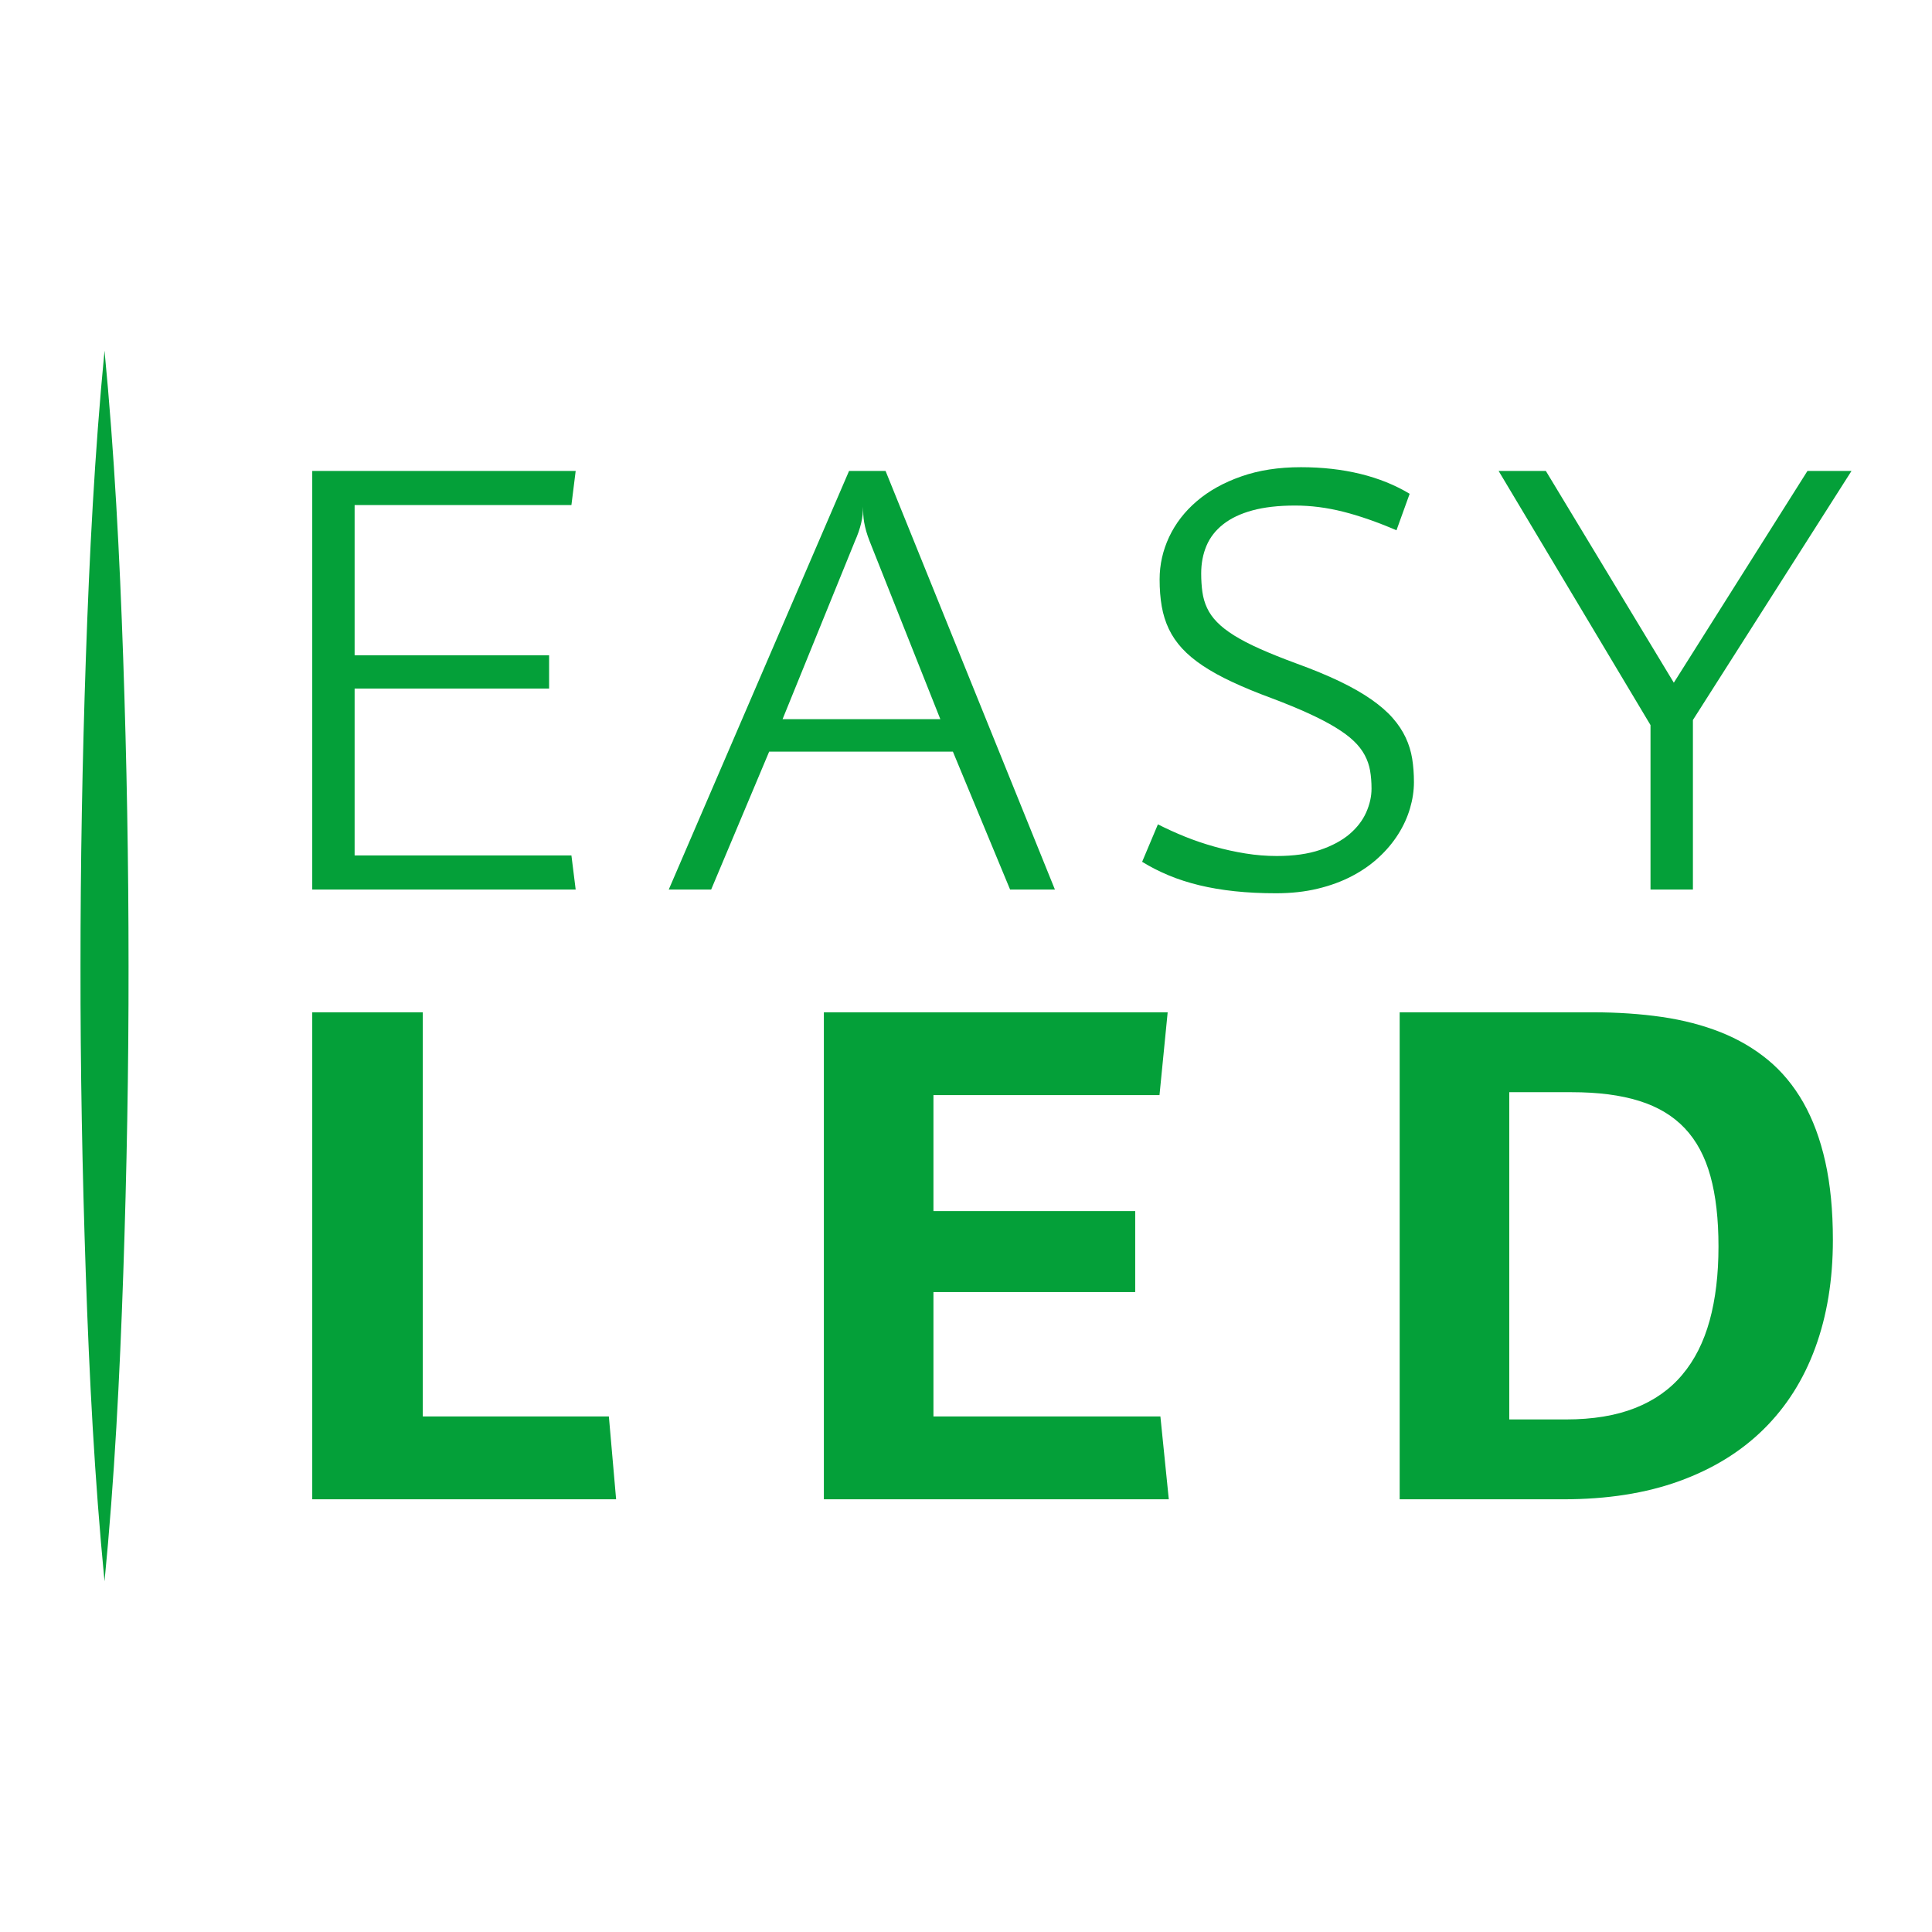 <?xml version="1.0" encoding="UTF-8"?>
<svg xmlns="http://www.w3.org/2000/svg" xmlns:xlink="http://www.w3.org/1999/xlink" version="1.1" id="Ebene_1" x="0px" y="0px" viewBox="0 0 600 600" style="enable-background:new 0 0 600 600;" xml:space="preserve">
<style type="text/css">
	.st0{fill:#04A039;}
</style>
<g>
	<path class="st0" d="M32.46,108.91c3.08,31.85,4.7,63.69,5.8,95.55c1.09,31.85,1.67,63.69,1.66,95.54   c0.04,31.85-0.56,63.69-1.64,95.54c-1.09,31.86-2.71,63.7-5.82,95.55c-3.11-31.85-4.73-63.69-5.82-95.55   C25.56,363.69,24.96,331.85,25,300c-0.01-31.85,0.57-63.69,1.66-95.54C27.76,172.6,29.37,140.76,32.46,108.91z"></path>
	<g>
		<path class="st0" d="M178.78,146.26l-1.32,10.58h-67.33v46.67h60.4v10.33h-60.4v51.83h67.33l1.32,10.58H96.97V146.26H178.78z"></path>
		<path class="st0" d="M207.69,276.25l55.99-129.99h11.34l52.59,129.99h-13.92l-17.76-42.82h-57.06l-18.01,42.82H207.69z     M243.03,223.35h49l-21.92-55.17c-0.46-1.18-0.83-2.24-1.1-3.21c-0.27-0.97-0.48-1.87-0.63-2.71c-0.14-0.84-0.24-1.66-0.28-2.46    c-0.04-0.79-0.06-1.61-0.06-2.45c0,1.68-0.2,3.39-0.6,5.11c-0.4,1.72-1.06,3.63-1.99,5.73L243.03,223.35z"></path>
		<path class="st0" d="M359.6,256.01c2.64,1.34,5.45,2.62,8.41,3.82c2.96,1.19,6.02,2.23,9.17,3.11c3.15,0.88,6.35,1.59,9.6,2.11    c3.26,0.53,6.5,0.79,9.74,0.79c5.25,0,9.73-0.63,13.44-1.89c3.72-1.26,6.75-2.89,9.11-4.88c2.35-2,4.08-4.24,5.2-6.74    c1.11-2.5,1.67-4.96,1.67-7.4c0-2.01-0.15-3.87-0.44-5.57c-0.29-1.69-0.85-3.32-1.67-4.85c-0.82-1.54-1.95-3-3.4-4.38    c-1.44-1.39-3.33-2.78-5.63-4.19c-2.31-1.41-5.08-2.86-8.32-4.35c-3.23-1.48-7.07-3.07-11.53-4.75c-4.66-1.72-8.74-3.4-12.24-5.04    c-3.51-1.63-6.55-3.32-9.14-5.04c-2.58-1.72-4.73-3.52-6.45-5.38c-1.72-1.87-3.1-3.89-4.13-6.05c-1.03-2.17-1.76-4.5-2.2-7.02    c-0.44-2.52-0.66-5.31-0.66-8.39c0-4.58,0.99-8.96,2.96-13.17c1.97-4.19,4.84-7.91,8.59-11.11c3.76-3.22,8.36-5.78,13.8-7.68    c5.43-1.92,11.62-2.87,18.54-2.87c6.63,0,12.79,0.7,18.45,2.08c5.67,1.39,10.77,3.44,15.31,6.18l-4.09,11.33    c-5.96-2.56-11.48-4.48-16.53-5.76c-5.06-1.28-10.04-1.92-14.96-1.92c-5.17,0-9.59,0.51-13.26,1.51c-3.67,1-6.7,2.44-9.07,4.31    c-2.37,1.87-4.1,4.09-5.19,6.68c-1.09,2.58-1.64,5.45-1.64,8.59c0,2.1,0.13,4.03,0.38,5.79c0.25,1.76,0.73,3.42,1.45,4.94    c0.71,1.54,1.74,3,3.09,4.38c1.34,1.39,3.11,2.76,5.29,4.13c2.18,1.36,4.85,2.75,8,4.16c3.15,1.4,6.89,2.91,11.21,4.5    c5.2,1.89,9.73,3.76,13.57,5.6c3.84,1.85,7.12,3.72,9.82,5.61c2.71,1.89,4.93,3.81,6.64,5.76c1.72,1.95,3.07,3.99,4.06,6.11    c0.99,2.11,1.66,4.32,2.02,6.58c0.36,2.27,0.54,4.68,0.54,7.24c0,2.69-0.41,5.41-1.23,8.19c-0.82,2.77-2.04,5.44-3.66,8    c-1.62,2.56-3.62,4.96-6.02,7.17c-2.39,2.23-5.18,4.17-8.34,5.83c-3.17,1.66-6.72,2.97-10.65,3.91    c-3.92,0.95-8.24,1.42-12.94,1.42c-4.58,0-8.84-0.21-12.79-0.63c-3.95-0.42-7.62-1.04-11.02-1.86c-3.4-0.83-6.56-1.84-9.48-3.06    c-2.92-1.21-5.68-2.62-8.28-4.22L359.6,256.01z"></path>
		<path class="st0" d="M465.41,146.26h14.67l39.74,65.76l41.5-65.76H575l-49.25,77.34v52.65h-13.17v-51.07L465.41,146.26z"></path>
	</g>
	<g>
		<path class="st0" d="M189.09,439.89l2.25,25.73H96.97V314.38h34.33v125.51H189.09z"></path>
		<path class="st0" d="M289.89,340.1v36.02h62.66v25.15h-62.66v38.62h70.48l2.61,25.73H255.86V314.38h106.77l-2.54,25.72H289.89z"></path>
		<path class="st0" d="M516.09,315.82c6.61,0.96,12.68,2.54,18.21,4.72c5.52,2.19,10.45,5.07,14.77,8.64    c4.32,3.57,7.97,7.98,10.96,13.21c2.98,5.25,5.26,11.37,6.83,18.4c1.57,7.02,2.36,15.11,2.36,24.28c0,12.36-1.82,23.5-5.46,33.44    c-3.63,9.94-8.99,18.39-16.07,25.37c-7.08,6.98-15.82,12.35-26.22,16.11c-10.4,3.76-22.39,5.63-35.98,5.63h-50.81V314.38h60.05    C502.34,314.38,509.45,314.86,516.09,315.82z M507.76,437.29c5.97-2.35,10.86-5.79,14.69-10.36c3.84-4.55,6.66-10.17,8.5-16.84    c1.83-6.67,2.74-14.32,2.74-22.97c0-8.51-0.82-15.78-2.5-21.85c-1.67-6.06-4.32-11.02-7.96-14.87c-3.64-3.85-8.35-6.69-14.13-8.49    c-5.78-1.82-12.78-2.72-21-2.72h-19.38v101.63h17.61C494.66,440.82,501.8,439.64,507.76,437.29z"></path>
	</g>
</g>
</svg>
